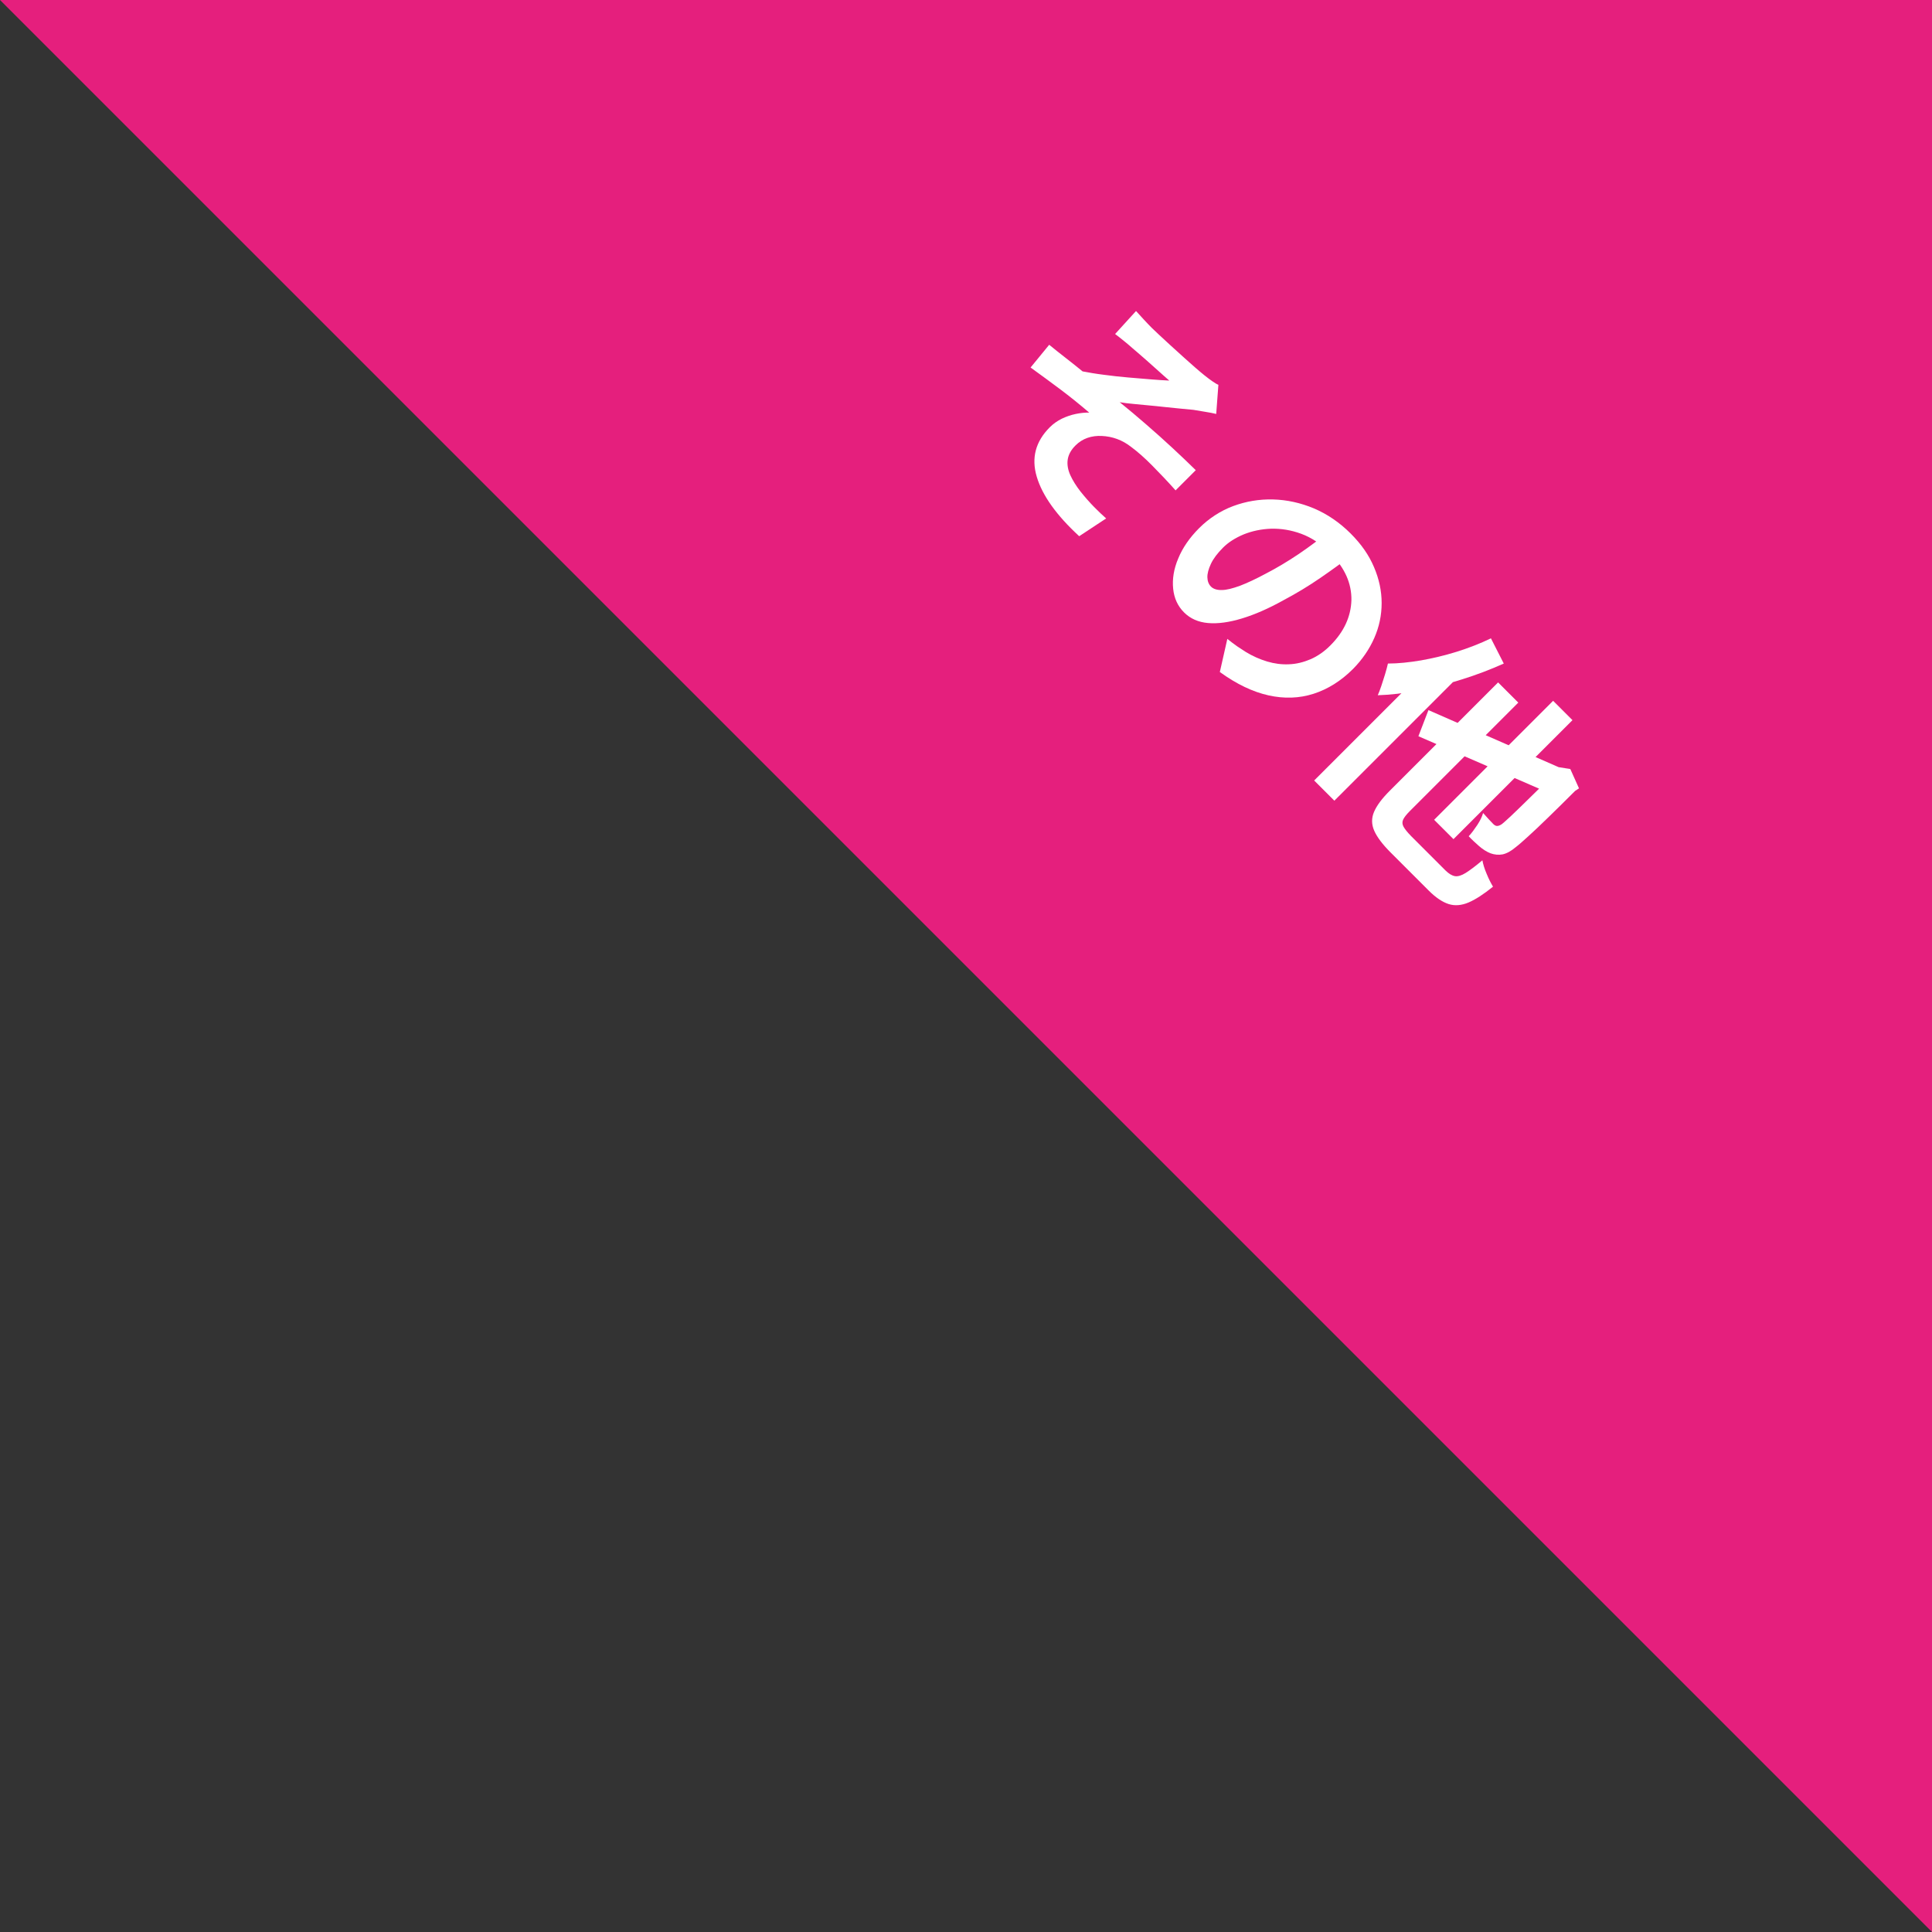 <?xml version="1.0" encoding="UTF-8"?>
<svg id="_レイヤー_1" data-name="レイヤー 1" xmlns="http://www.w3.org/2000/svg" width="159.76" height="159.76" viewBox="0 0 159.76 159.76">
  <rect x="0" y="0" width="159.76" height="159.76" fill="#333333" stroke="none"/>
  <defs>
    <style>
      .cls-1 {
        fill: #fff;
      }

      .cls-2 {
        fill: #e51f7d;
      }
    </style>
  </defs>
  <polygon class="cls-2" points="159.76 0 0 0 159.76 159.76 159.76 0"/>
  <g>
    <path class="cls-1" d="M93.96,25.74c.22.24.43.47.63.69.21.23.43.46.66.69.13.13.33.32.59.56.26.24.57.53.92.85s.7.64,1.07.97c.36.33.7.62,1,.89.31.27.56.48.76.64.26.21.49.38.68.51.19.13.35.23.48.28l-.18,2.41c-.24-.06-.55-.12-.93-.18s-.7-.12-.96-.16c-.36-.04-.74-.07-1.16-.11-.42-.04-.84-.08-1.27-.13-.43-.05-.86-.09-1.29-.13-.43-.04-.84-.08-1.25-.12-.4-.04-.78-.08-1.12-.14.7.56,1.42,1.17,2.17,1.82.75.65,1.48,1.3,2.19,1.96s1.35,1.27,1.93,1.84l-1.67,1.67c-.63-.71-1.28-1.39-1.93-2.05s-1.24-1.17-1.74-1.54c-.37-.29-.76-.51-1.17-.66-.41-.15-.83-.23-1.26-.25-.42-.02-.82.03-1.19.16-.37.13-.7.34-.99.63-.37.37-.58.76-.64,1.17s.02.85.22,1.29.49.9.85,1.36c.36.45.73.87,1.11,1.26s.72.7,1,.95l-2.23,1.47c-1.88-1.73-3.05-3.37-3.51-4.92-.46-1.55-.1-2.91,1.08-4.09.29-.29.63-.53,1-.71.38-.18.76-.31,1.15-.39.39-.08.76-.12,1.11-.11-.7-.6-1.47-1.23-2.32-1.87-.85-.64-1.7-1.26-2.53-1.86l1.54-1.88c.41.34.88.71,1.38,1.1.51.4.97.76,1.38,1.1.52.1,1.1.2,1.75.28.65.09,1.31.16,1.98.22.67.06,1.31.11,1.91.16.6.05,1.11.08,1.53.1-.12-.1-.28-.25-.49-.43-.2-.18-.43-.38-.67-.6s-.49-.44-.74-.66c-.25-.22-.48-.42-.69-.6-.21-.18-.37-.32-.49-.42-.19-.17-.4-.35-.65-.55s-.49-.4-.75-.59l1.72-1.89Z"/>
    <path class="cls-1" d="M111.83,45.87c-.81.62-1.69,1.26-2.65,1.92s-1.98,1.28-3.06,1.85c-1.22.68-2.36,1.18-3.42,1.5-1.05.32-1.99.45-2.8.38s-1.47-.36-1.99-.88-.82-1.17-.9-1.96c-.08-.79.05-1.63.42-2.5.36-.88.94-1.72,1.73-2.51s1.76-1.43,2.81-1.82,2.15-.58,3.3-.55,2.28.28,3.38.74c1.1.47,2.12,1.16,3.03,2.07s1.52,1.8,1.94,2.79c.42.98.63,1.97.63,2.97s-.2,1.96-.61,2.89-.99,1.78-1.76,2.56c-.99.99-2.08,1.67-3.26,2.05-1.19.38-2.43.42-3.73.13s-2.64-.93-4.02-1.93l.62-2.74c.3.24.57.45.82.62s.48.32.72.47c.56.34,1.15.6,1.75.78.6.18,1.21.26,1.81.23.61-.02,1.2-.17,1.79-.42.59-.26,1.14-.64,1.64-1.15.56-.56.98-1.15,1.27-1.78.29-.63.44-1.28.46-1.96.01-.67-.12-1.34-.41-1.99-.29-.65-.74-1.29-1.35-1.9-.75-.75-1.55-1.28-2.39-1.59-.84-.31-1.67-.44-2.49-.42-.82.03-1.57.19-2.27.47-.69.29-1.26.65-1.7,1.09-.47.47-.81.92-1.01,1.35-.2.43-.3.8-.29,1.12.01.32.11.57.3.76s.49.29.89.28c.4,0,.89-.13,1.5-.35.6-.23,1.31-.56,2.13-1,.89-.46,1.8-1,2.72-1.62.92-.62,1.78-1.27,2.58-1.93l1.86,1.98Z"/>
    <path class="cls-1" d="M123.29,52.79l1.06,2.08c-1.09.49-2.24.93-3.46,1.31-1.21.39-2.42.69-3.61.92-1.19.23-2.31.36-3.35.39.08-.18.18-.43.29-.76.11-.32.21-.66.32-1,.1-.34.18-.63.23-.86.86,0,1.77-.1,2.73-.26.96-.17,1.94-.4,2.94-.71.99-.31,1.95-.68,2.86-1.12ZM117.95,55.27h3.32s0,.01,0,.01l-10.93,10.93-1.67-1.67,9.27-9.27ZM118.12,58.72l11.66,5.11-.82,2.12-11.67-5.07.83-2.16ZM123.88,56.43l1.67,1.67-8.96,8.96c-.28.28-.47.52-.56.71-.09.19-.08.39.03.59.11.2.31.45.61.76l.41.41.64.64.72.72.65.65.43.43c.28.28.55.44.79.48.24.04.54-.05.88-.26.34-.21.81-.56,1.39-1.05.06.32.17.69.35,1.11.17.42.35.77.53,1.07-.78.63-1.46,1.07-2.03,1.31-.57.24-1.12.29-1.63.13-.51-.16-1.07-.53-1.66-1.12l-.47-.47-.72-.72-.79-.79-.71-.71-.45-.45c-.68-.68-1.13-1.28-1.36-1.8-.23-.52-.24-1.04-.02-1.56s.65-1.1,1.3-1.75l8.96-8.96ZM128.43,57.95l1.6,1.6-9.84,9.84-1.6-1.6,9.84-9.84ZM128.94,63.54l-.11-.11.51.08.51.08.72,1.6-.32.21c-.82.82-1.56,1.55-2.21,2.18-.65.64-1.21,1.16-1.67,1.58-.46.42-.8.72-1.04.9-.39.33-.75.52-1.08.59-.33.06-.67.03-1-.09-.31-.12-.63-.32-.95-.6s-.61-.55-.85-.81c.23-.24.46-.56.71-.93.25-.38.4-.71.48-.99.15.17.31.34.47.52.16.17.29.3.37.39.09.09.19.15.29.16.1.01.23-.03.39-.13.13-.09.38-.32.75-.66s.88-.85,1.55-1.5c.67-.65,1.5-1.47,2.48-2.46Z"/>
  </g>
</svg>